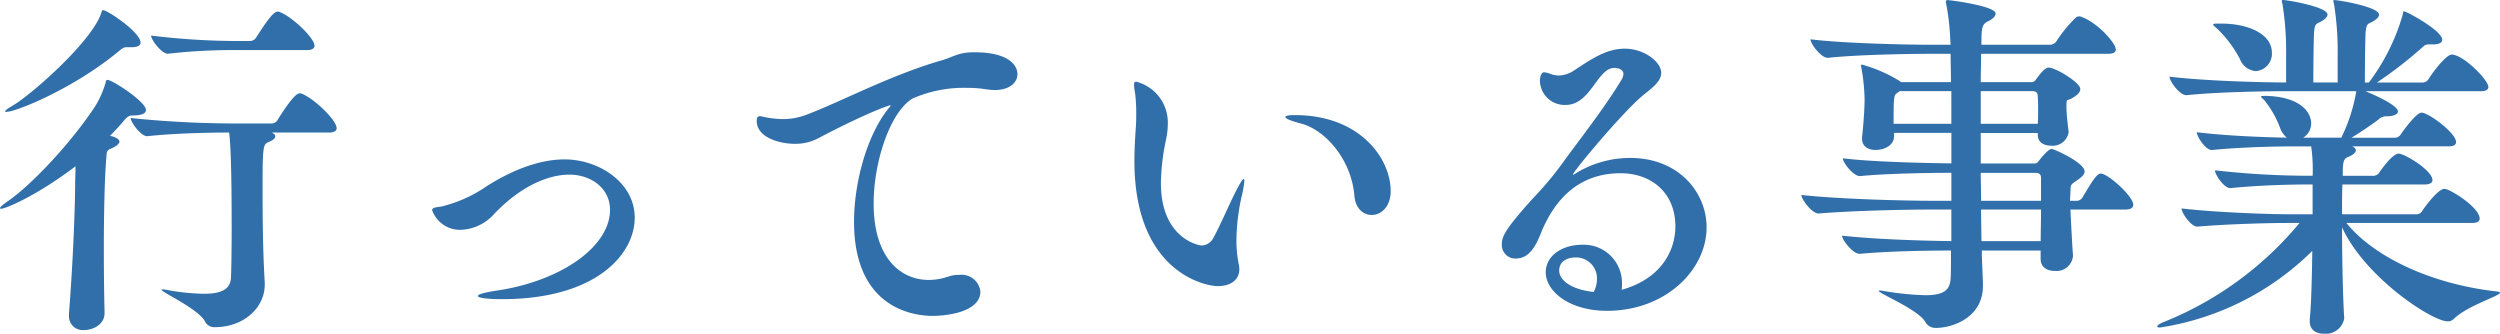 <svg xmlns="http://www.w3.org/2000/svg" width="289.17" height="38.598" viewBox="0 0 289.17 38.598">
  <path id="パス_146" data-name="パス 146" d="M-109.788-24.4a.533.533,0,0,0-.252-.042c-.5,0-1.6,1.554-2.562,3.108a.781.781,0,0,1-.63.378h-4.032a119.467,119.467,0,0,1-12.306-.63c0,.5,1.176,2.1,1.89,2.1h.042c3.108-.336,7.056-.42,9.45-.42.168,1.218.294,4.284.294,10.962,0,2.688-.042,5.166-.084,5.88-.084,1.176-.924,1.806-3.108,1.806a24.85,24.85,0,0,1-4.368-.462,1.929,1.929,0,0,0-.42-.042c-.084,0-.126,0-.126.042,0,.294,4.074,2.1,5,3.612a1.182,1.182,0,0,0,1.134.714c3.444,0,5.8-2.31,5.8-4.914v-.21c-.126-2.142-.252-5.082-.252-10.71,0-5.04.042-5.334.714-5.586.5-.21.756-.42.756-.672,0-.126-.126-.294-.42-.42h6.636c.672,0,.882-.252.882-.5C-105.756-21.378-108.444-23.9-109.788-24.4Zm-22.47-1.6c-.126,0-.168.084-.21.294a11.086,11.086,0,0,1-1.218,2.772c-2.856,4.326-7.476,9.2-10.206,11.046-.546.378-.8.63-.8.714,0,.042.042.084.126.084.5,0,4.074-1.47,8.61-4.914,0,.8-.042,1.554-.042,2.184-.042,4.41-.378,10.626-.714,14.826V1.26a1.594,1.594,0,0,0,1.722,1.68c1.008,0,2.394-.588,2.394-1.974V.924c-.042-1.806-.084-4.452-.084-7.266,0-3.99.084-8.274.294-10.71.042-.588.042-.8.462-.966.63-.252,1.05-.588,1.05-.84,0-.21-.252-.42-.756-.588l-.336-.084q.819-.819,1.512-1.638c.42-.5.63-.714,1.092-.714,1.008,0,1.554-.21,1.554-.63C-127.806-23.478-131.712-26-132.258-26Zm-.5-8.064c-.126,0-.168.126-.21.294-1.05,3.318-8.19,9.576-10.332,10.794-.546.336-.8.5-.8.63,0,.042.042.042.168.042,1.092,0,7.686-2.646,12.936-6.972.42-.336.588-.5.924-.5h.546c.714,0,1.092-.168,1.092-.546C-128.436-31.5-132.258-34.062-132.762-34.062Zm20.412.21a.533.533,0,0,0-.252-.042c-.546,0-1.638,1.722-2.478,3.024a.855.855,0,0,1-.672.378h-1.428a82.99,82.99,0,0,1-10.038-.63c0,.5,1.218,2.1,1.932,2.1h.042a65.373,65.373,0,0,1,7.9-.42h8.148c.672,0,.882-.252.882-.5C-108.318-30.87-110.964-33.348-112.35-33.852Zm41.076,23.814c0-4.116-4.2-6.762-8.106-6.762-3.15,0-6.384,1.428-9.03,3.108a15.729,15.729,0,0,1-5.25,2.352c-.672.084-1.05.126-1.05.42a3.414,3.414,0,0,0,3.318,2.268,5.456,5.456,0,0,0,3.906-1.89c3.024-3.15,6.174-4.494,8.652-4.494s4.7,1.554,4.7,4.074C-74.13-6.72-79.8-2.688-87.4-1.6c-1.344.21-2.016.42-2.016.588,0,.378,2.562.378,2.772.378C-75.684-.63-71.274-5.88-71.274-10.038ZM-31.92-29.19h-.336c-1.68.042-2.268.588-3.486.924-5.964,1.722-11.676,4.788-15.456,6.216a7.637,7.637,0,0,1-2.982.588A11.394,11.394,0,0,1-55.9-21.63c-.336-.042-.672-.168-.882-.168-.252,0-.378.126-.378.546,0,1.974,2.772,2.646,4.326,2.646a5.625,5.625,0,0,0,2.688-.588c5.418-2.856,8.232-3.864,8.442-3.864h.042c0,.084-.168.252-.336.462-2.352,2.982-3.906,8.316-3.906,13.02C-45.906.756-38.556,1.3-36.834,1.3c1.806,0,5.544-.5,5.544-2.814a2.19,2.19,0,0,0-2.436-1.932,3.667,3.667,0,0,0-1.3.21,7.079,7.079,0,0,1-2.226.378c-3.318,0-6.384-2.6-6.384-8.82,0-5.04,2.016-10.752,4.536-12.18a14.7,14.7,0,0,1,6.216-1.218,13.744,13.744,0,0,1,2.268.168,8.2,8.2,0,0,0,.966.084c1.764,0,2.646-.882,2.646-1.848S-27.972-29.19-31.92-29.19Zm37,7.266c-.756,0-1.092.084-1.092.21,0,.21.672.462,1.764.756,2.856.714,5.88,4.2,6.216,8.358.126,1.512,1.05,2.226,2.016,2.226,1.05,0,2.184-.924,2.184-2.772C16.17-16.842,12.684-21.924,5.082-21.924Zm-6.174,9.492a11.912,11.912,0,0,0,.336-1.89c0-.126-.042-.21-.084-.21-.126,0-.462.546-1.05,1.722C-2.646-11.3-3.612-9.03-4.41-7.6a1.558,1.558,0,0,1-1.3.756c-.252,0-4.7-.756-4.7-7.224a25.892,25.892,0,0,1,.588-5,8.9,8.9,0,0,0,.21-1.848,4.869,4.869,0,0,0-3.654-4.872c-.21,0-.252.126-.252.336a5.421,5.421,0,0,0,.126,1.008,18.683,18.683,0,0,1,.126,2.394c0,.5,0,1.008-.042,1.47-.084,1.3-.168,2.646-.168,3.948,0,12.936,8.274,14.49,9.618,14.49,1.638,0,2.52-.8,2.52-1.974a3.242,3.242,0,0,0-.084-.63,14.108,14.108,0,0,1-.252-2.6A23.907,23.907,0,0,1-1.092-12.432ZM43.89-16.968a11.974,11.974,0,0,0-6.426,1.848c-.126.084-.168.084-.21.084-.294,0,5.922-7.476,8.232-9.282.882-.714,1.974-1.512,1.974-2.478,0-1.344-2.058-2.814-4.2-2.814-2.1,0-3.78,1.134-5.88,2.52a3.406,3.406,0,0,1-1.806.588,3.271,3.271,0,0,1-.882-.168,2.8,2.8,0,0,0-.8-.21c-.21,0-.462.336-.462,1.05a2.862,2.862,0,0,0,2.982,2.73c2.9,0,3.654-4.284,5.628-4.284.588,0,1.05.252,1.05.714a1.393,1.393,0,0,1-.21.63c-1.974,3.318-5.46,7.728-6.8,9.618a38.776,38.776,0,0,1-3.486,4.158c-3.108,3.444-3.57,4.368-3.57,5.25a1.567,1.567,0,0,0,1.6,1.68c1.6,0,2.352-1.47,3.024-3.192C36.036-14.154,39.9-15.2,42.756-15.2c3.612,0,6.342,2.31,6.342,6.132,0,2.856-1.68,6.09-6.216,7.35a4.075,4.075,0,0,0,.042-.714A4.422,4.422,0,0,0,38.388-6.93c-2.52,0-4.284,1.344-4.284,3.192C34.1-1.6,36.75.714,41.2.714c6.72,0,11.508-4.7,11.508-9.66C52.71-12.978,49.476-16.968,43.89-16.968ZM39.648-1.47c-2.73-.294-3.99-1.428-3.99-2.478s.924-1.512,1.89-1.512a2.414,2.414,0,0,1,2.478,2.52A3.065,3.065,0,0,1,39.648-1.47ZM101.094-11c.756,0,.966-.252.966-.546,0-1.008-2.94-3.612-3.738-3.612-.42,0-.8.5-2.142,2.772a.847.847,0,0,1-.63.378h-.8c0-.378.042-.714.042-.966.042-.882-.084-.84.8-1.428.546-.378.84-.672.84-1.008,0-1.008-3.528-2.6-3.822-2.6-.336,0-1.05.84-1.512,1.428a.562.562,0,0,1-.546.252H84.42v-3.528h6.594v.21c0,.882.714,1.26,1.554,1.26a1.858,1.858,0,0,0,2.016-1.554v-.042c-.084-.756-.252-2.016-.252-2.9v-.252c.042-.8-.042-.294.8-.84.546-.336.8-.63.8-.966,0-.756-2.856-2.478-3.654-2.478-.378,0-.84.5-1.512,1.428a.562.562,0,0,1-.546.252h-5.8c0-1.26.042-2.352.042-3.276h14.7c.714,0,.882-.252.882-.5,0-.714-2.058-3.066-3.99-3.78a.533.533,0,0,0-.252-.042.586.586,0,0,0-.378.126,15.608,15.608,0,0,0-2.268,2.772.935.935,0,0,1-.714.378H84.5c0-1.722,0-2.352.714-2.688.546-.252.924-.588.924-.924,0-.882-5.292-1.554-5.544-1.554-.126,0-.21.042-.21.21a.739.739,0,0,0,.042.252,26.966,26.966,0,0,1,.462,4.032c0,.168.042.378.042.672H78.708c-2.436,0-9.828-.126-13.986-.63,0,.546,1.26,2.142,1.974,2.142h.042c3.612-.378,9.45-.462,11.8-.462h2.394c0,.882.042,2.016.042,3.276h-5.8L75.1-25.83a16.807,16.807,0,0,0-4.41-1.932.111.111,0,0,0-.126.126,1.819,1.819,0,0,1,.042.21,22.374,22.374,0,0,1,.378,3.738c0,.84-.126,2.9-.294,4.284v.21c0,.924.756,1.3,1.554,1.3,1.05,0,2.142-.546,2.142-1.554v-.42h6.636v3.528c-3.192-.042-9.2-.168-12.558-.588,0,.5,1.218,2.058,1.974,2.058h.042c2.9-.294,7.938-.378,10.542-.378v3.234H78.792c-2.856,0-10.5-.168-15.12-.672,0,.5,1.218,2.142,1.974,2.142h.042C69.72-10.878,75.852-11,78.666-11h2.352V-7.35c-3.486-.042-8.862-.21-12.642-.63,0,.5,1.26,2.1,2.016,2.1h.042c3.234-.294,7.392-.378,10.542-.378,0,1.6,0,2.73-.042,3.234-.084,1.3-.714,1.932-2.94,1.932a33.31,33.31,0,0,1-4.872-.5,1.447,1.447,0,0,0-.378-.042c-.084,0-.126,0-.126.042,0,.294,4.536,2.142,5.376,3.57a1.334,1.334,0,0,0,1.218.714c1.932,0,5.46-1.176,5.46-4.872v-.294L84.546-5.67v-.588h6.8v.966c0,.966.756,1.386,1.6,1.386a1.91,1.91,0,0,0,2.142-1.722v-.084C95-6.8,94.878-9.156,94.794-11Zm-9.7,0c0,1.218-.042,2.562-.042,3.654H84.5c0-1.05-.042-2.31-.042-3.654ZM81.018-20.916H74.34c0-2.94,0-3.318.42-3.57l.294-.21h5.964Zm9.324-3.78c.5,0,.672.168.672.672.042.462.042.966.042,1.47,0,.546,0,1.092-.042,1.638H84.42V-24.7Zm1.05,12.684h-6.93c0-1.05-.042-2.142-.042-3.234h6.3c.336,0,.672.084.672.588Zm52.836,10.5c-7.77-.84-14.406-4.074-17.514-7.938h14.532c.714,0,.882-.252.882-.5,0-1.3-3.444-3.444-4.074-3.444-.8,0-2.52,2.436-2.6,2.6a.774.774,0,0,1-.756.336H126.21c0-1.26,0-2.436.042-3.444h9.492c.714,0,.924-.252.924-.5,0-1.134-3.234-3.066-3.906-3.066s-1.848,1.6-2.268,2.226a.851.851,0,0,1-.8.336h-3.4c0-1.512.042-1.974.63-2.184.546-.21.882-.5.882-.756,0-.168-.126-.336-.42-.462h11.13c.672,0,.882-.21.882-.5,0-1.05-3.192-3.4-3.99-3.4-.588,0-2.016,1.932-2.436,2.562a.819.819,0,0,1-.756.336H127.3c1.134-.672,2.562-1.68,3.066-2.058a1.359,1.359,0,0,1,1.05-.42c.672,0,1.26-.21,1.26-.546,0-.84-3.57-2.268-3.738-2.352h13.314c.714,0,.882-.252.882-.5,0-.8-2.9-3.738-4.242-3.738-.63,0-2.184,2.016-2.688,2.856a.855.855,0,0,1-.672.378h-5.292a48.367,48.367,0,0,0,5.166-3.99c.336-.294.42-.42.84-.42h.5c.63,0,1.05-.168,1.05-.546,0-1.05-4.116-3.276-4.41-3.276-.126,0-.126.126-.168.42a24.113,24.113,0,0,1-3.906,7.812h-.462c0-2.058.042-5.082.084-5.8.084-1.008.252-.966.756-1.218.546-.294.8-.588.8-.84,0-.882-4.62-1.68-5.166-1.68-.084,0-.126.042-.126.084a3.423,3.423,0,0,0,.084.378,34.693,34.693,0,0,1,.42,5.964V-25.7h-2.814c0-2.058.042-5.082.084-5.8.084-1.008.252-.966.756-1.218.546-.294.8-.588.8-.84,0-.882-4.62-1.68-5.166-1.68-.084,0-.126.042-.126.084a3.421,3.421,0,0,0,.084.378,34.694,34.694,0,0,1,.42,5.964V-25.7c-2.646,0-9.408-.168-13.482-.672,0,.546,1.176,2.142,1.932,2.142h.042c3.7-.378,9.324-.462,11.634-.462h7.98v.084a19.453,19.453,0,0,1-1.722,5.292h-4.41a1.906,1.906,0,0,0,.924-1.638c0-1.26-1.176-3.066-5.166-3.192-.462,0-.63,0-.63.084s.168.21.378.42a11.322,11.322,0,0,1,1.806,3.15,2.53,2.53,0,0,0,.8,1.176c-2.562-.042-7.1-.21-10.416-.63,0,.5,1.008,2.058,1.722,2.058h.042c3.36-.336,7.476-.42,9.576-.42h1.89a19.048,19.048,0,0,1,.168,3.4h-.378a96.868,96.868,0,0,1-10.92-.63c0,.5,1.05,2.058,1.764,2.058h.042c3.318-.336,6.93-.42,8.988-.42h.5v3.444h-2.856c-2.184,0-8.4-.21-12.306-.672,0,.5,1.092,2.1,1.806,2.1h.042c3.486-.294,8.232-.42,10.332-.42h1.47A39.488,39.488,0,0,1,105.672,1.974c-.546.21-.84.42-.84.546,0,.084.126.126.336.126a31.89,31.89,0,0,0,17.6-8.862c-.042,3.15-.126,6.384-.294,7.9v.252c0,1.008.756,1.428,1.638,1.428A2.168,2.168,0,0,0,126.462,1.6V1.554c-.126-1.806-.252-6.342-.252-10.5,2.646,5.8,10.416,10.878,12.222,10.878a.966.966,0,0,0,.756-.336c1.6-1.512,5.292-2.6,5.292-2.982C144.48-1.47,144.4-1.47,144.228-1.512Zm-31.92-31h-.252c-.5,0-.756,0-.756.126,0,.084.168.21.5.5a13.489,13.489,0,0,1,2.6,3.486,2.136,2.136,0,0,0,1.848,1.386,2.013,2.013,0,0,0,1.848-2.1C118.1-31.416,115.164-32.508,112.308-32.508Z" transform="translate(144.69 35.238)" fill="#316faa"/>
</svg>
